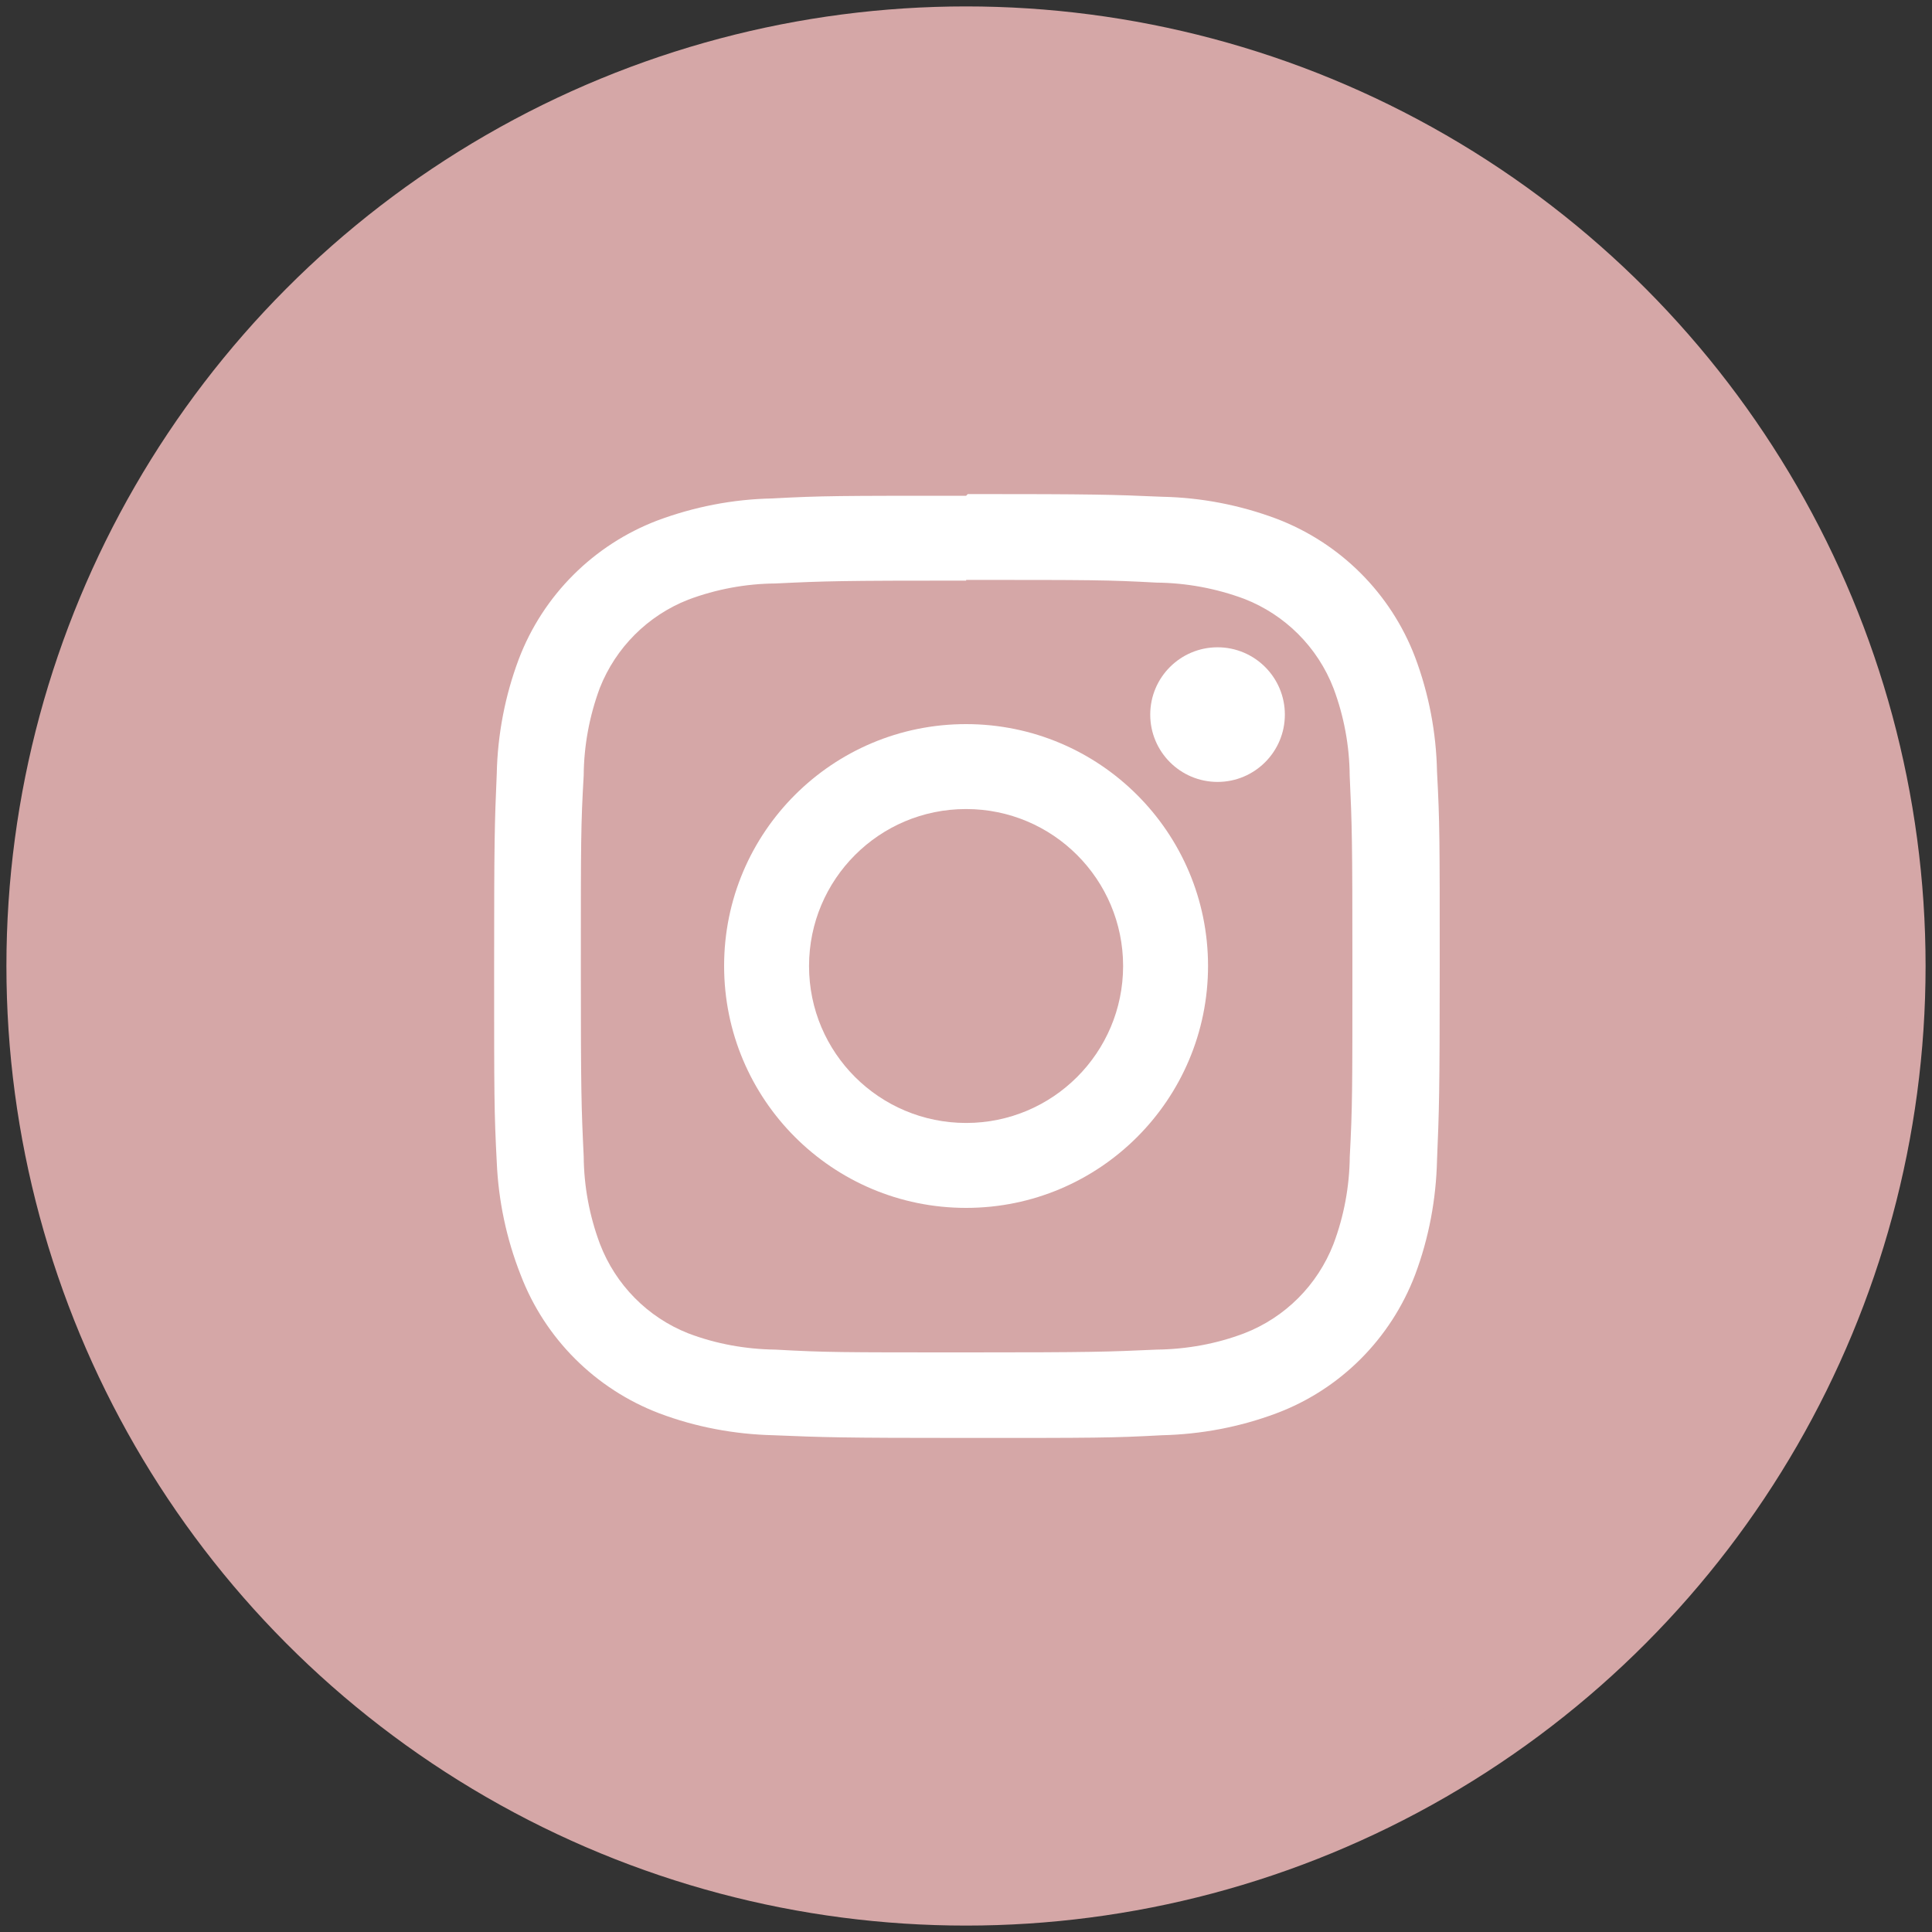 <?xml version="1.0" encoding="utf-8"?>
<!-- Generator: Adobe Illustrator 16.0.0, SVG Export Plug-In . SVG Version: 6.00 Build 0)  -->
<!DOCTYPE svg PUBLIC "-//W3C//DTD SVG 1.1//EN" "http://www.w3.org/Graphics/SVG/1.1/DTD/svg11.dtd">
<svg version="1.1" id="Layer_1" xmlns="http://www.w3.org/2000/svg" xmlns:xlink="http://www.w3.org/1999/xlink" x="0px" y="0px"
	 width="25px" height="25px" viewBox="0 0 25 25" enable-background="new 0 0 25 25" xml:space="preserve">
<rect x="0" y="0" width="25" height="25" fill="#333333" stroke="none"/>
<circle fill="#D5A7A7" stroke="#D5A7A7" stroke-miterlimit="10" cx="12.5" cy="12.5" r="11.917"/>
<g>
	<path fill="#FFFFFF" d="M12.502,7.504c1.628,0,1.821,0,2.465,0.035c0.387,0.004,0.77,0.075,1.133,0.21
		c0.53,0.206,0.95,0.626,1.155,1.156c0.136,0.362,0.207,0.745,0.21,1.132c0.03,0.643,0.035,0.837,0.035,2.464s0,1.821-0.034,2.466
		c-0.004,0.387-0.075,0.77-0.211,1.131c-0.207,0.531-0.625,0.95-1.155,1.155c-0.363,0.138-0.746,0.206-1.134,0.211
		c-0.643,0.029-0.834,0.036-2.464,0.036c-1.629,0-1.822,0-2.465-0.036c-0.387-0.005-0.77-0.073-1.132-0.211
		c-0.526-0.208-0.94-0.629-1.142-1.157c-0.136-0.363-0.207-0.746-0.21-1.133c-0.031-0.645-0.037-0.838-0.037-2.465
		s0-1.821,0.037-2.465c0.003-0.387,0.074-0.769,0.209-1.132C7.968,8.38,8.381,7.966,8.905,7.76c0.362-0.136,0.745-0.207,1.132-0.21
		c0.643-0.031,0.837-0.037,2.465-0.037 M12.502,6.415c-1.655,0-1.863,0-2.513,0.035C9.483,6.46,8.981,6.558,8.507,6.735
		C7.681,7.05,7.027,7.703,6.713,8.529C6.535,9.003,6.439,9.504,6.428,10.01c-0.028,0.65-0.034,0.856-0.034,2.512
		s0,1.863,0.034,2.515c0.021,0.498,0.125,0.992,0.308,1.457c0.314,0.826,0.968,1.479,1.794,1.794
		c0.474,0.179,0.975,0.272,1.48,0.284c0.65,0.027,0.857,0.035,2.513,0.035c1.657,0,1.863,0,2.514-0.035
		c0.507-0.012,1.008-0.107,1.48-0.284c0.826-0.31,1.479-0.963,1.795-1.794c0.178-0.475,0.271-0.975,0.283-1.48
		c0.027-0.649,0.035-0.857,0.035-2.514s0-1.862-0.035-2.513c-0.01-0.506-0.105-1.007-0.283-1.481
		c-0.314-0.827-0.969-1.48-1.795-1.794c-0.476-0.178-0.976-0.274-1.481-0.284C14.387,6.4,14.18,6.393,12.523,6.393L12.502,6.415
		L12.502,6.415z"/>
	<path fill="#FFFFFF" d="M12.502,9.37c-1.729-0.001-3.132,1.399-3.132,3.128c-0.001,1.729,1.401,3.132,3.13,3.132
		c0,0,0.001,0,0.002,0c1.729,0,3.13-1.403,3.13-3.132C15.631,10.771,14.23,9.371,12.502,9.37z M12.502,14.531
		c-1.123,0-2.033-0.908-2.033-2.03c0-1.123,0.909-2.032,2.031-2.032c0.001,0,0.001,0,0.002,0c1.122,0,2.031,0.91,2.031,2.032
		C14.532,13.622,13.623,14.531,12.502,14.531z"/>
	<circle fill="#FFFFFF" cx="15.755" cy="9.247" r="0.871"/>
</g>
</svg>

